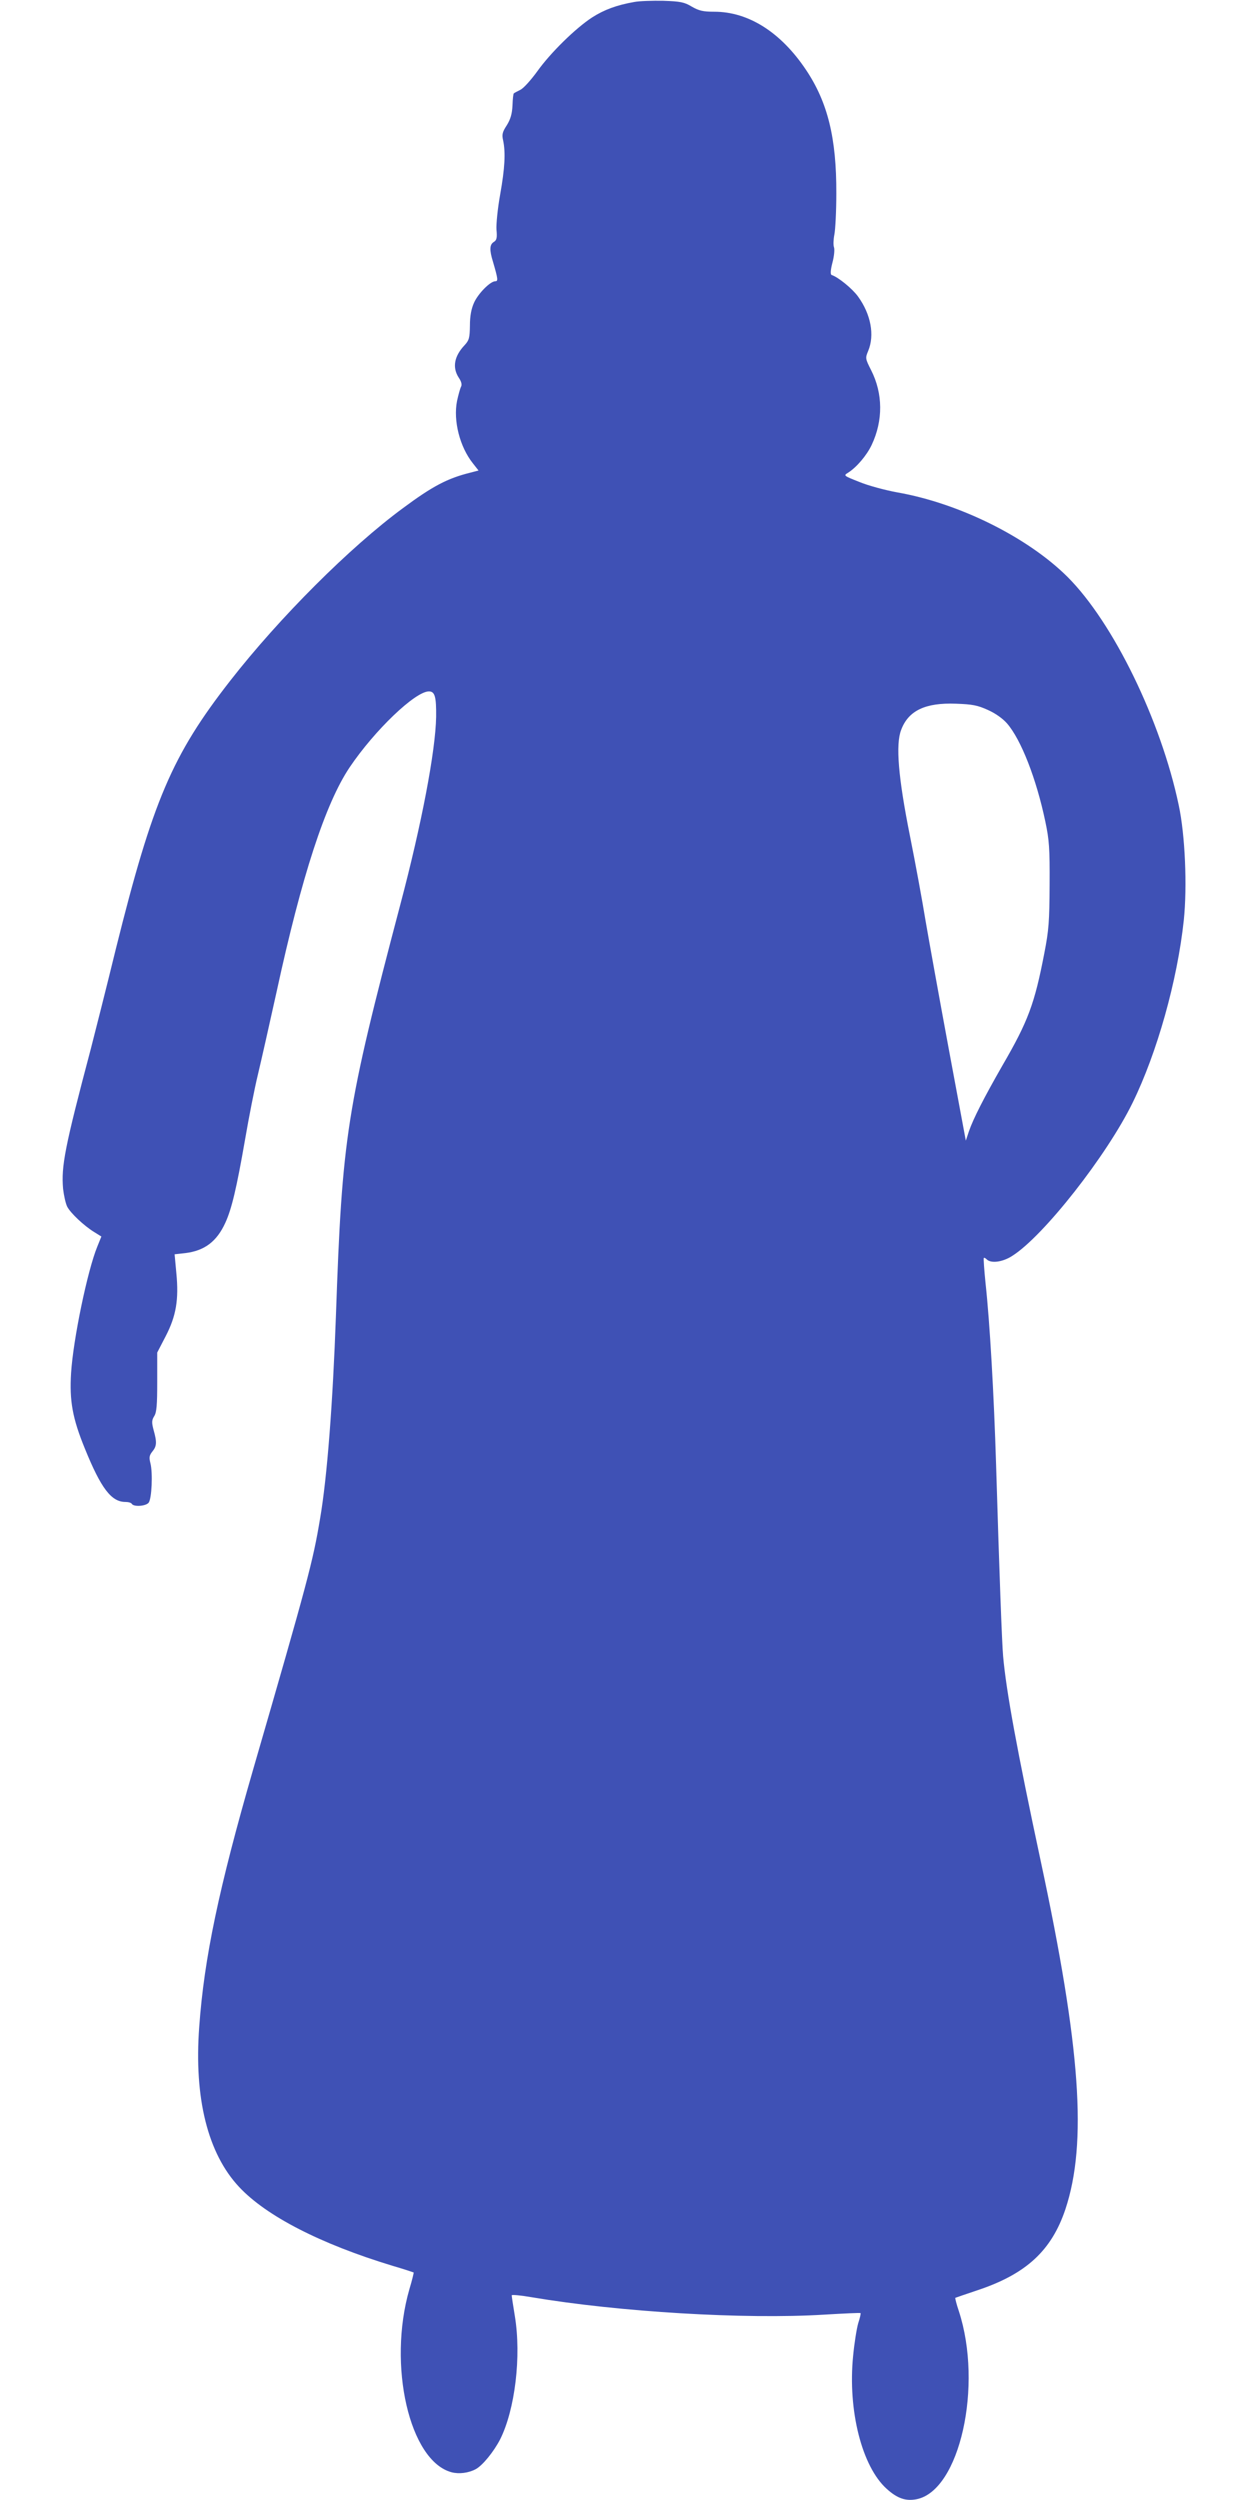 <?xml version="1.0" standalone="no"?>
<!DOCTYPE svg PUBLIC "-//W3C//DTD SVG 20010904//EN"
 "http://www.w3.org/TR/2001/REC-SVG-20010904/DTD/svg10.dtd">
<svg version="1.0" xmlns="http://www.w3.org/2000/svg"
 width="640pt" height="1280pt" viewBox="0 0 640 1280"
 preserveAspectRatio="xMidYMid meet">
<g transform="translate(0,1280) scale(0.1,-0.1)"
fill="#3f51b5" stroke="none">
<path d="M3248 12790 c-91 -16 -155 -40 -216 -79 -86 -56 -214 -182 -281 -276
-32 -44 -70 -87 -87 -95 -16 -8 -31 -16 -33 -18 -3 -1 -6 -29 -7 -61 -2 -44
-10 -71 -29 -102 -23 -35 -26 -48 -19 -78 13 -62 9 -141 -15 -276 -13 -72 -21
-153 -19 -181 4 -42 1 -54 -14 -63 -21 -13 -23 -40 -4 -101 26 -89 27 -100 12
-100 -26 0 -88 -63 -109 -110 -14 -31 -21 -68 -21 -117 -1 -63 -4 -75 -27
-100 -54 -57 -64 -115 -30 -167 13 -19 17 -35 12 -45 -5 -9 -14 -42 -21 -74
-20 -101 14 -235 81 -319 l29 -37 -42 -11 c-117 -29 -193 -69 -344 -181 -272
-200 -633 -561 -885 -884 -298 -382 -397 -615 -585 -1370 -51 -209 -110 -441
-129 -515 -134 -506 -152 -601 -142 -717 4 -34 13 -75 21 -91 17 -33 86 -98
138 -130 l37 -23 -21 -52 c-50 -122 -123 -473 -134 -646 -9 -143 7 -233 71
-389 82 -202 135 -272 207 -272 15 0 30 -4 33 -10 10 -16 71 -12 86 6 16 20
22 153 9 203 -7 28 -6 39 10 59 23 28 24 48 6 112 -10 38 -9 49 4 70 12 19 15
57 15 175 l0 150 43 83 c54 104 68 188 55 323 l-9 97 54 6 c99 12 162 59 206
156 32 70 57 174 101 427 19 111 48 259 65 329 17 71 60 262 96 425 129 595
250 965 374 1150 128 190 336 389 406 389 31 0 38 -28 37 -130 -3 -175 -74
-548 -183 -960 -277 -1051 -298 -1188 -330 -2105 -16 -449 -45 -829 -81 -1039
-37 -222 -62 -316 -343 -1286 -175 -606 -251 -966 -276 -1318 -27 -365 44
-648 204 -819 139 -149 417 -292 786 -404 58 -17 106 -33 108 -34 1 -1 -8 -40
-22 -86 -112 -389 0 -879 216 -937 38 -10 87 -4 124 16 35 19 92 89 125 153
76 152 109 425 75 631 -9 54 -16 101 -16 106 0 4 46 0 103 -10 445 -75 1090
-114 1496 -89 101 6 186 10 187 8 2 -2 -3 -25 -12 -52 -8 -28 -20 -103 -26
-167 -28 -279 45 -567 172 -681 54 -49 98 -64 153 -53 221 44 341 582 216 964
-12 35 -19 65 -18 67 2 1 54 19 114 39 249 83 379 203 450 415 112 338 78 827
-126 1780 -122 571 -177 871 -193 1051 -6 68 -19 413 -36 980 -11 360 -32 729
-54 930 -7 69 -11 127 -9 129 2 3 9 -1 15 -7 22 -22 82 -14 131 18 160 101
484 514 616 784 125 255 229 625 262 934 18 173 7 437 -26 590 -91 433 -335
934 -569 1168 -203 202 -553 377 -872 433 -60 11 -147 34 -193 53 -81 32 -83
33 -60 47 45 28 97 90 122 143 59 125 58 263 -3 383 -30 59 -30 62 -15 98 34
81 14 188 -52 279 -29 40 -101 99 -135 110 -7 3 -6 24 4 63 9 33 12 69 8 79
-4 11 -3 40 2 65 5 25 10 120 10 211 1 283 -44 466 -155 632 -129 193 -295
298 -470 298 -58 0 -78 5 -115 26 -38 23 -58 27 -146 30 -55 1 -122 -1 -148
-6z m1810 -3625 c40 -18 76 -44 98 -69 72 -83 150 -283 196 -502 20 -95 23
-136 22 -324 -1 -188 -4 -232 -27 -350 -50 -260 -83 -349 -215 -576 -95 -166
-149 -272 -171 -336 l-16 -48 -88 473 c-48 259 -101 553 -118 652 -16 99 -52
295 -80 435 -60 300 -74 469 -45 543 37 99 124 140 281 134 84 -3 110 -8 163
-32z"/>
</g>
</svg>

